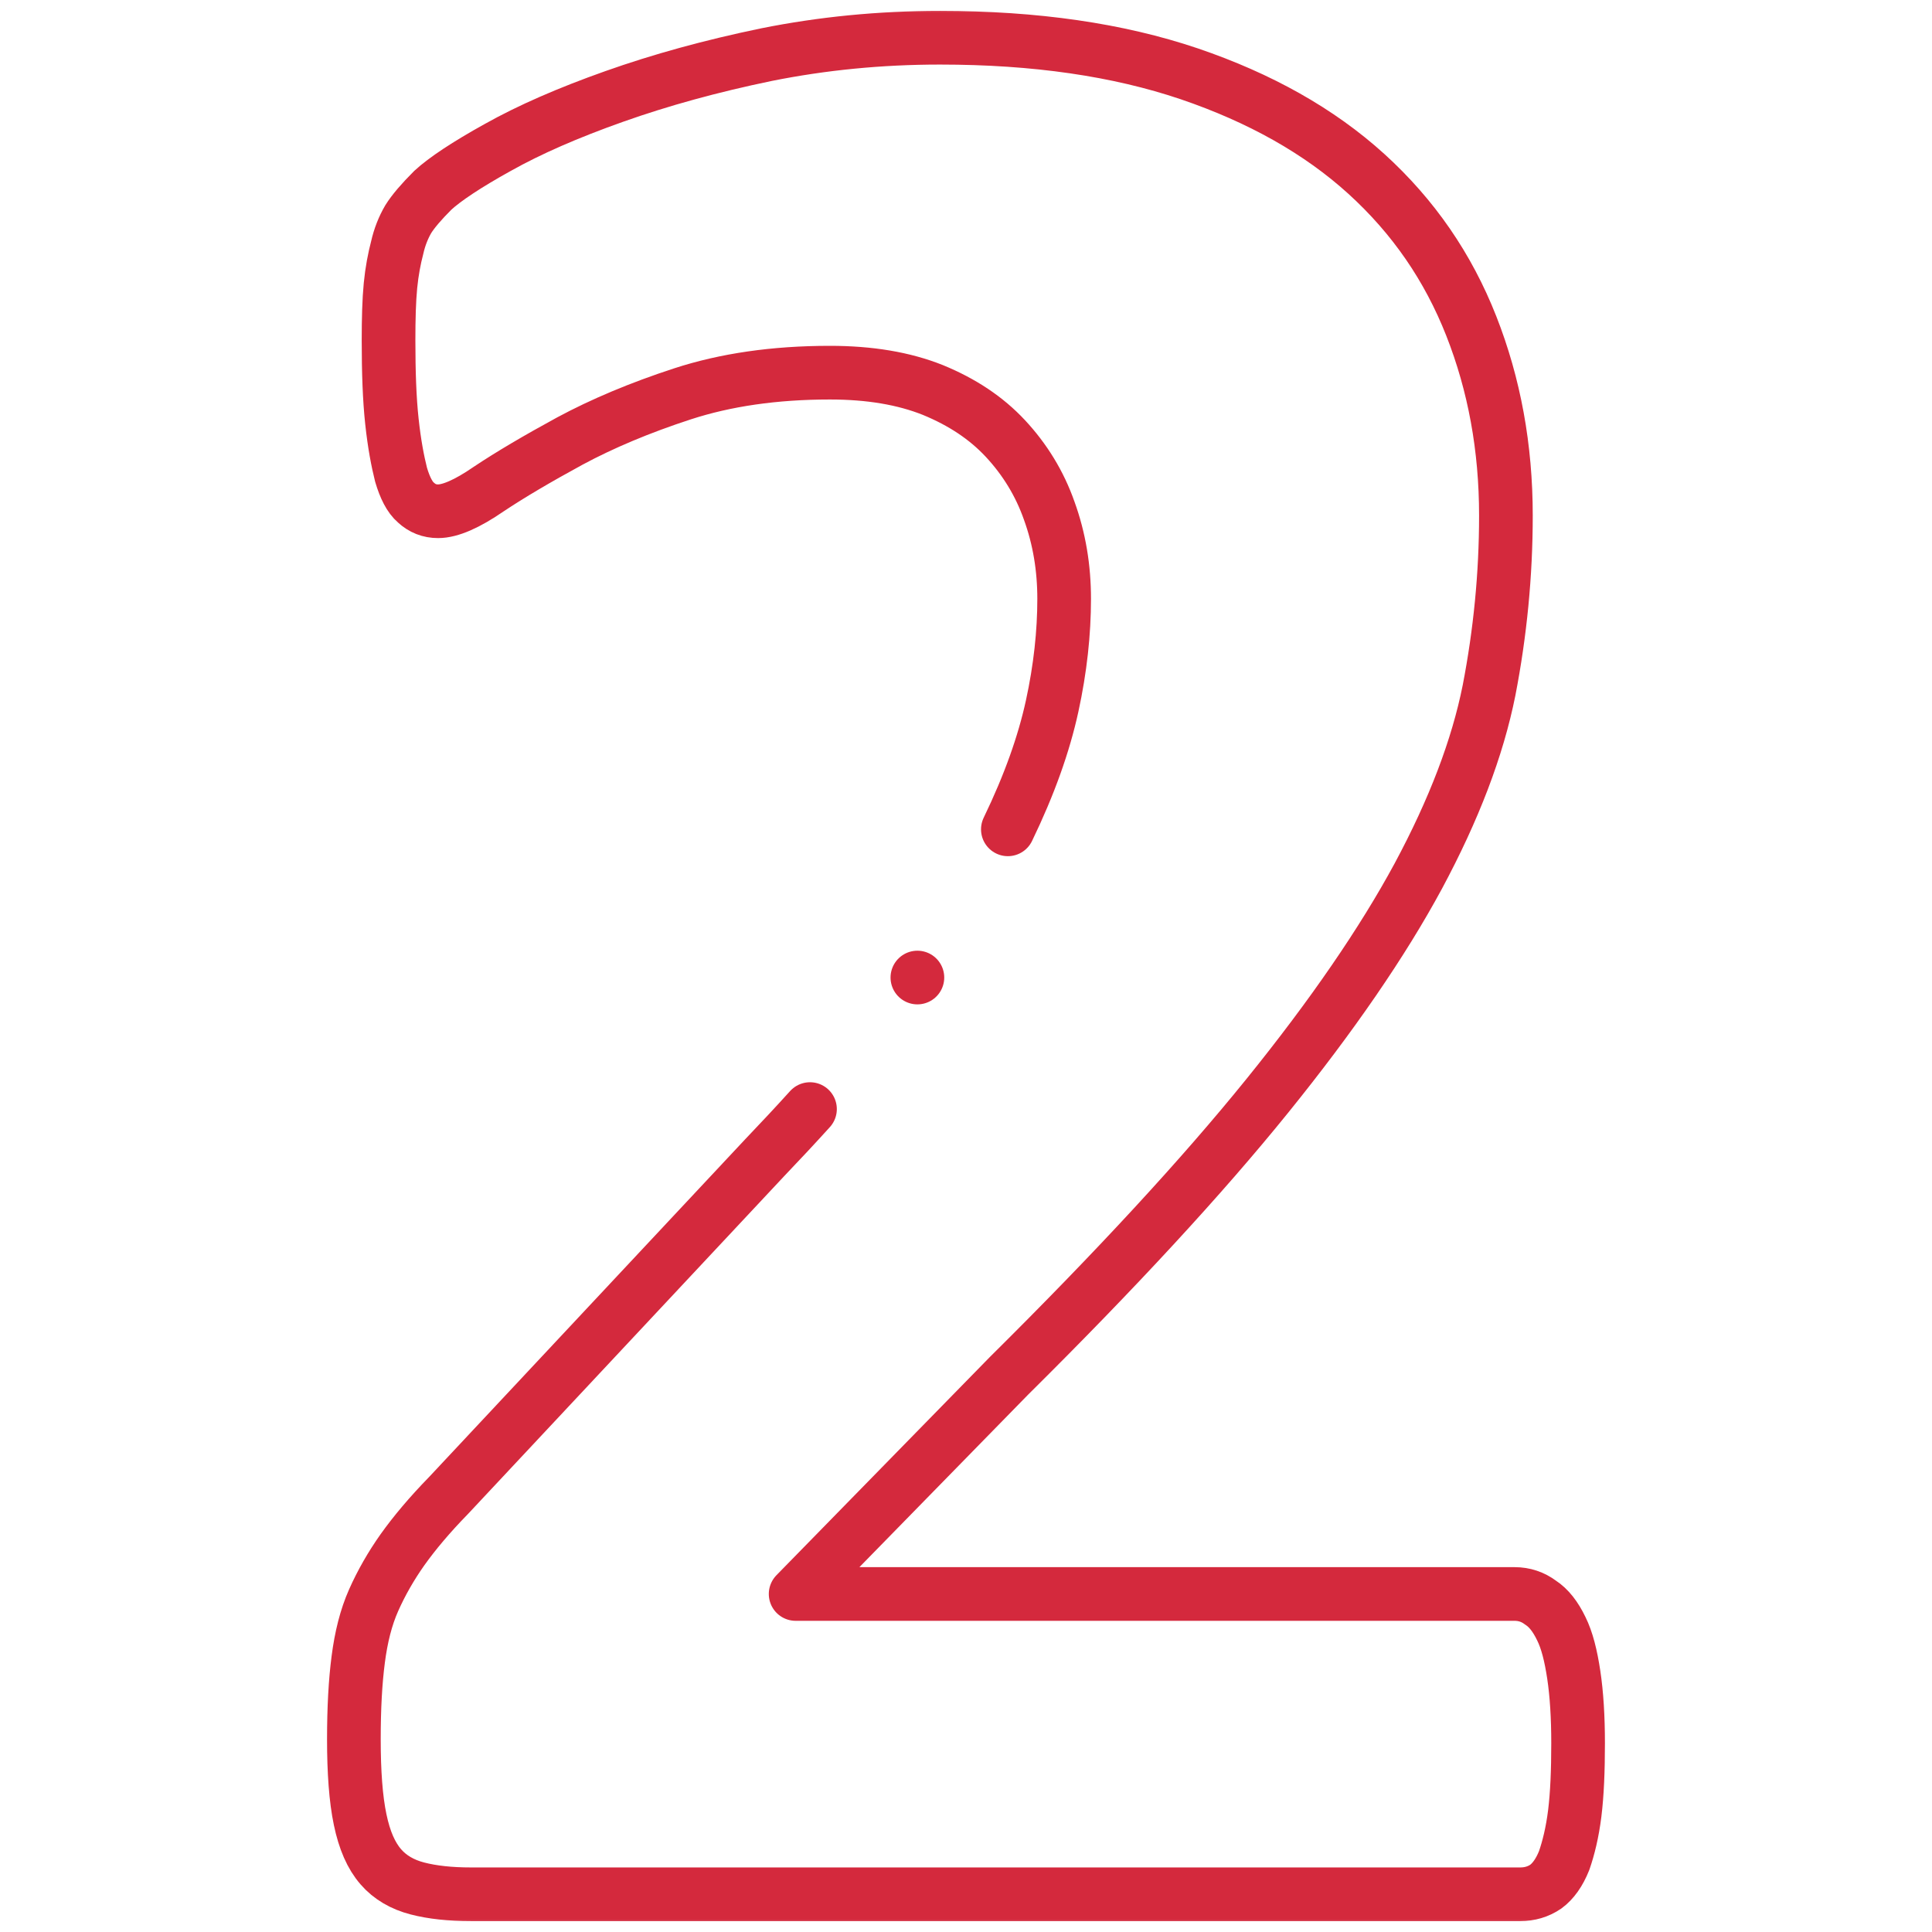 <svg width="72" height="72" viewBox="0 0 72 72" fill="none" xmlns="http://www.w3.org/2000/svg">
<mask id="mask0_539_14" style="mask-type:luminance" maskUnits="userSpaceOnUse" x="0" y="0" width="72" height="72">
<path d="M0 7.62939e-06H72V72H0V7.62939e-06Z" fill="white"/>
</mask>
<g mask="url(#mask0_539_14)">
<path d="M37.56 30.907C38.367 29.239 38.905 27.715 39.21 26.316C39.515 24.917 39.658 23.572 39.658 22.317C39.658 21.169 39.479 20.075 39.102 19.035C38.744 18.013 38.188 17.116 37.471 16.345C36.753 15.574 35.856 14.982 34.763 14.533C33.686 14.103 32.413 13.888 30.925 13.888C28.862 13.888 27.033 14.157 25.437 14.677C23.841 15.197 22.442 15.789 21.241 16.434C20.021 17.098 19.017 17.69 18.21 18.228C17.403 18.784 16.775 19.053 16.327 19.053C16.004 19.053 15.735 18.945 15.502 18.73C15.269 18.533 15.089 18.174 14.946 17.69C14.82 17.188 14.695 16.542 14.605 15.699C14.516 14.874 14.48 13.87 14.48 12.686C14.48 11.879 14.498 11.198 14.552 10.642C14.605 10.104 14.695 9.638 14.803 9.225C14.892 8.831 15.036 8.472 15.215 8.167C15.394 7.88 15.699 7.521 16.13 7.091C16.578 6.679 17.385 6.141 18.55 5.495C19.734 4.831 21.169 4.204 22.891 3.594C24.612 2.984 26.495 2.464 28.575 2.034C30.638 1.621 32.79 1.406 35.032 1.406C38.582 1.406 41.667 1.854 44.321 2.751C46.957 3.648 49.163 4.885 50.921 6.481C52.678 8.077 53.969 9.96 54.83 12.148C55.691 14.336 56.121 16.685 56.121 19.214C56.121 21.42 55.906 23.59 55.493 25.724C55.063 27.876 54.185 30.171 52.857 32.646C51.53 35.103 49.647 37.847 47.226 40.842C44.805 43.837 41.595 47.316 37.596 51.279L29.651 59.403H56.444C56.803 59.403 57.126 59.511 57.413 59.726C57.717 59.923 57.968 60.246 58.184 60.694C58.399 61.125 58.542 61.699 58.65 62.416C58.758 63.133 58.811 63.994 58.811 64.963C58.811 65.985 58.775 66.863 58.686 67.581C58.596 68.298 58.453 68.872 58.291 69.338C58.112 69.787 57.879 70.109 57.61 70.307C57.323 70.504 57 70.594 56.659 70.594H17.546C16.775 70.594 16.112 70.522 15.556 70.378C15 70.235 14.534 69.966 14.193 69.571C13.834 69.159 13.583 68.585 13.422 67.814C13.26 67.043 13.188 66.038 13.188 64.819C13.188 63.653 13.242 62.667 13.35 61.842C13.457 61.017 13.637 60.282 13.924 59.636C14.211 58.991 14.569 58.363 15 57.753C15.448 57.126 16.004 56.462 16.721 55.727L28.504 43.137C29.093 42.521 29.654 41.92 30.186 41.332" stroke="#D4293D" stroke-width="2" stroke-miterlimit="2.613" stroke-linecap="round" stroke-linejoin="round"/>
<path d="M34.188 36.43H34.189" stroke="#D4293D" stroke-width="2" stroke-miterlimit="2.613" stroke-linecap="round" stroke-linejoin="round"/>
</g>
</svg>
